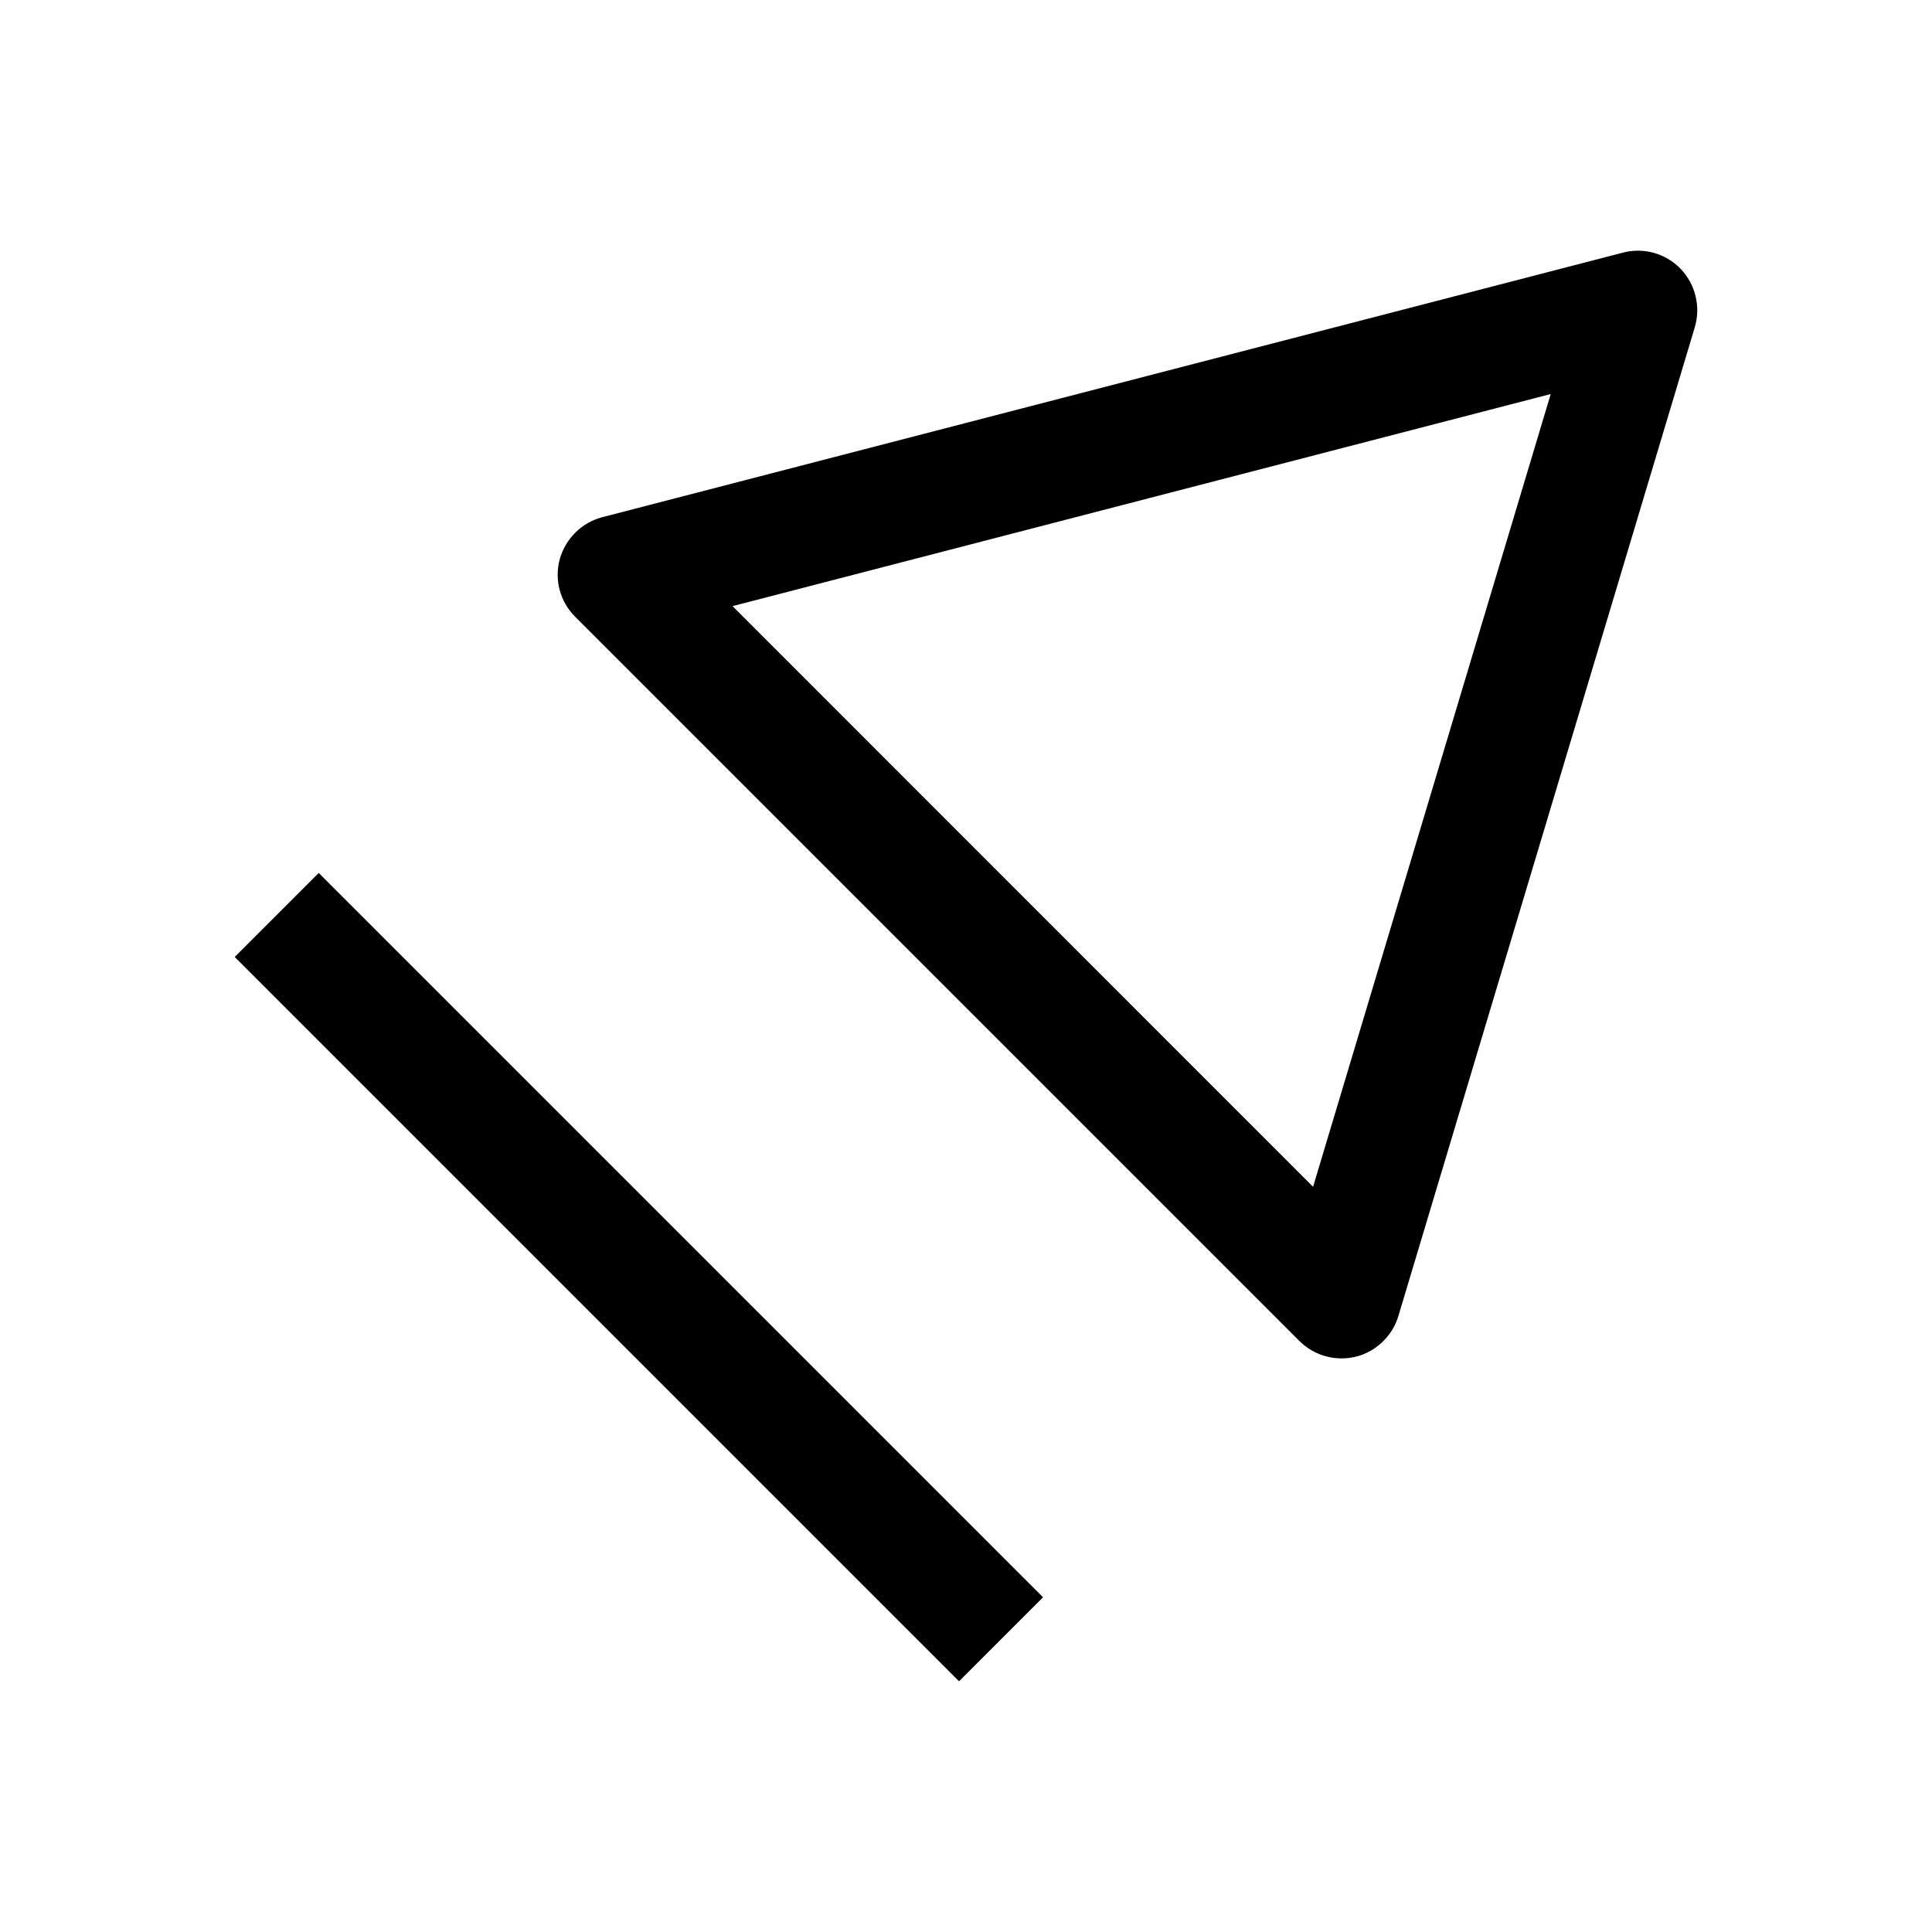 <?xml version="1.0" encoding="UTF-8"?>
<!-- The Best Svg Icon site in the world: iconSvg.co, Visit us! https://iconsvg.co -->
<svg fill="#000000" width="800px" height="800px" version="1.1" viewBox="144 144 512 512" xmlns="http://www.w3.org/2000/svg">
 <g>
  <path d="m589.4 215.26c-3.938-4.094-9.793-5.762-15.305-4.312l-270.51 70.121c-5.414 1.418-9.73 5.668-11.242 11.117-1.48 5.445 0.062 11.242 4.062 15.238l191.95 191.95c3.906 3.906 9.605 5.481 14.988 4.156 2.801-0.691 5.289-2.172 7.273-4.156 1.828-1.828 3.211-4.062 3.969-6.613l78.562-262.07c1.605-5.449 0.156-11.367-3.75-15.43zm-97.422 243.25-153.85-153.88 216.83-56.207z"/>
  <path d="m206.2 397.61 22.266-22.266 191.95 191.95-22.266 22.266z"/>
 </g>
</svg>